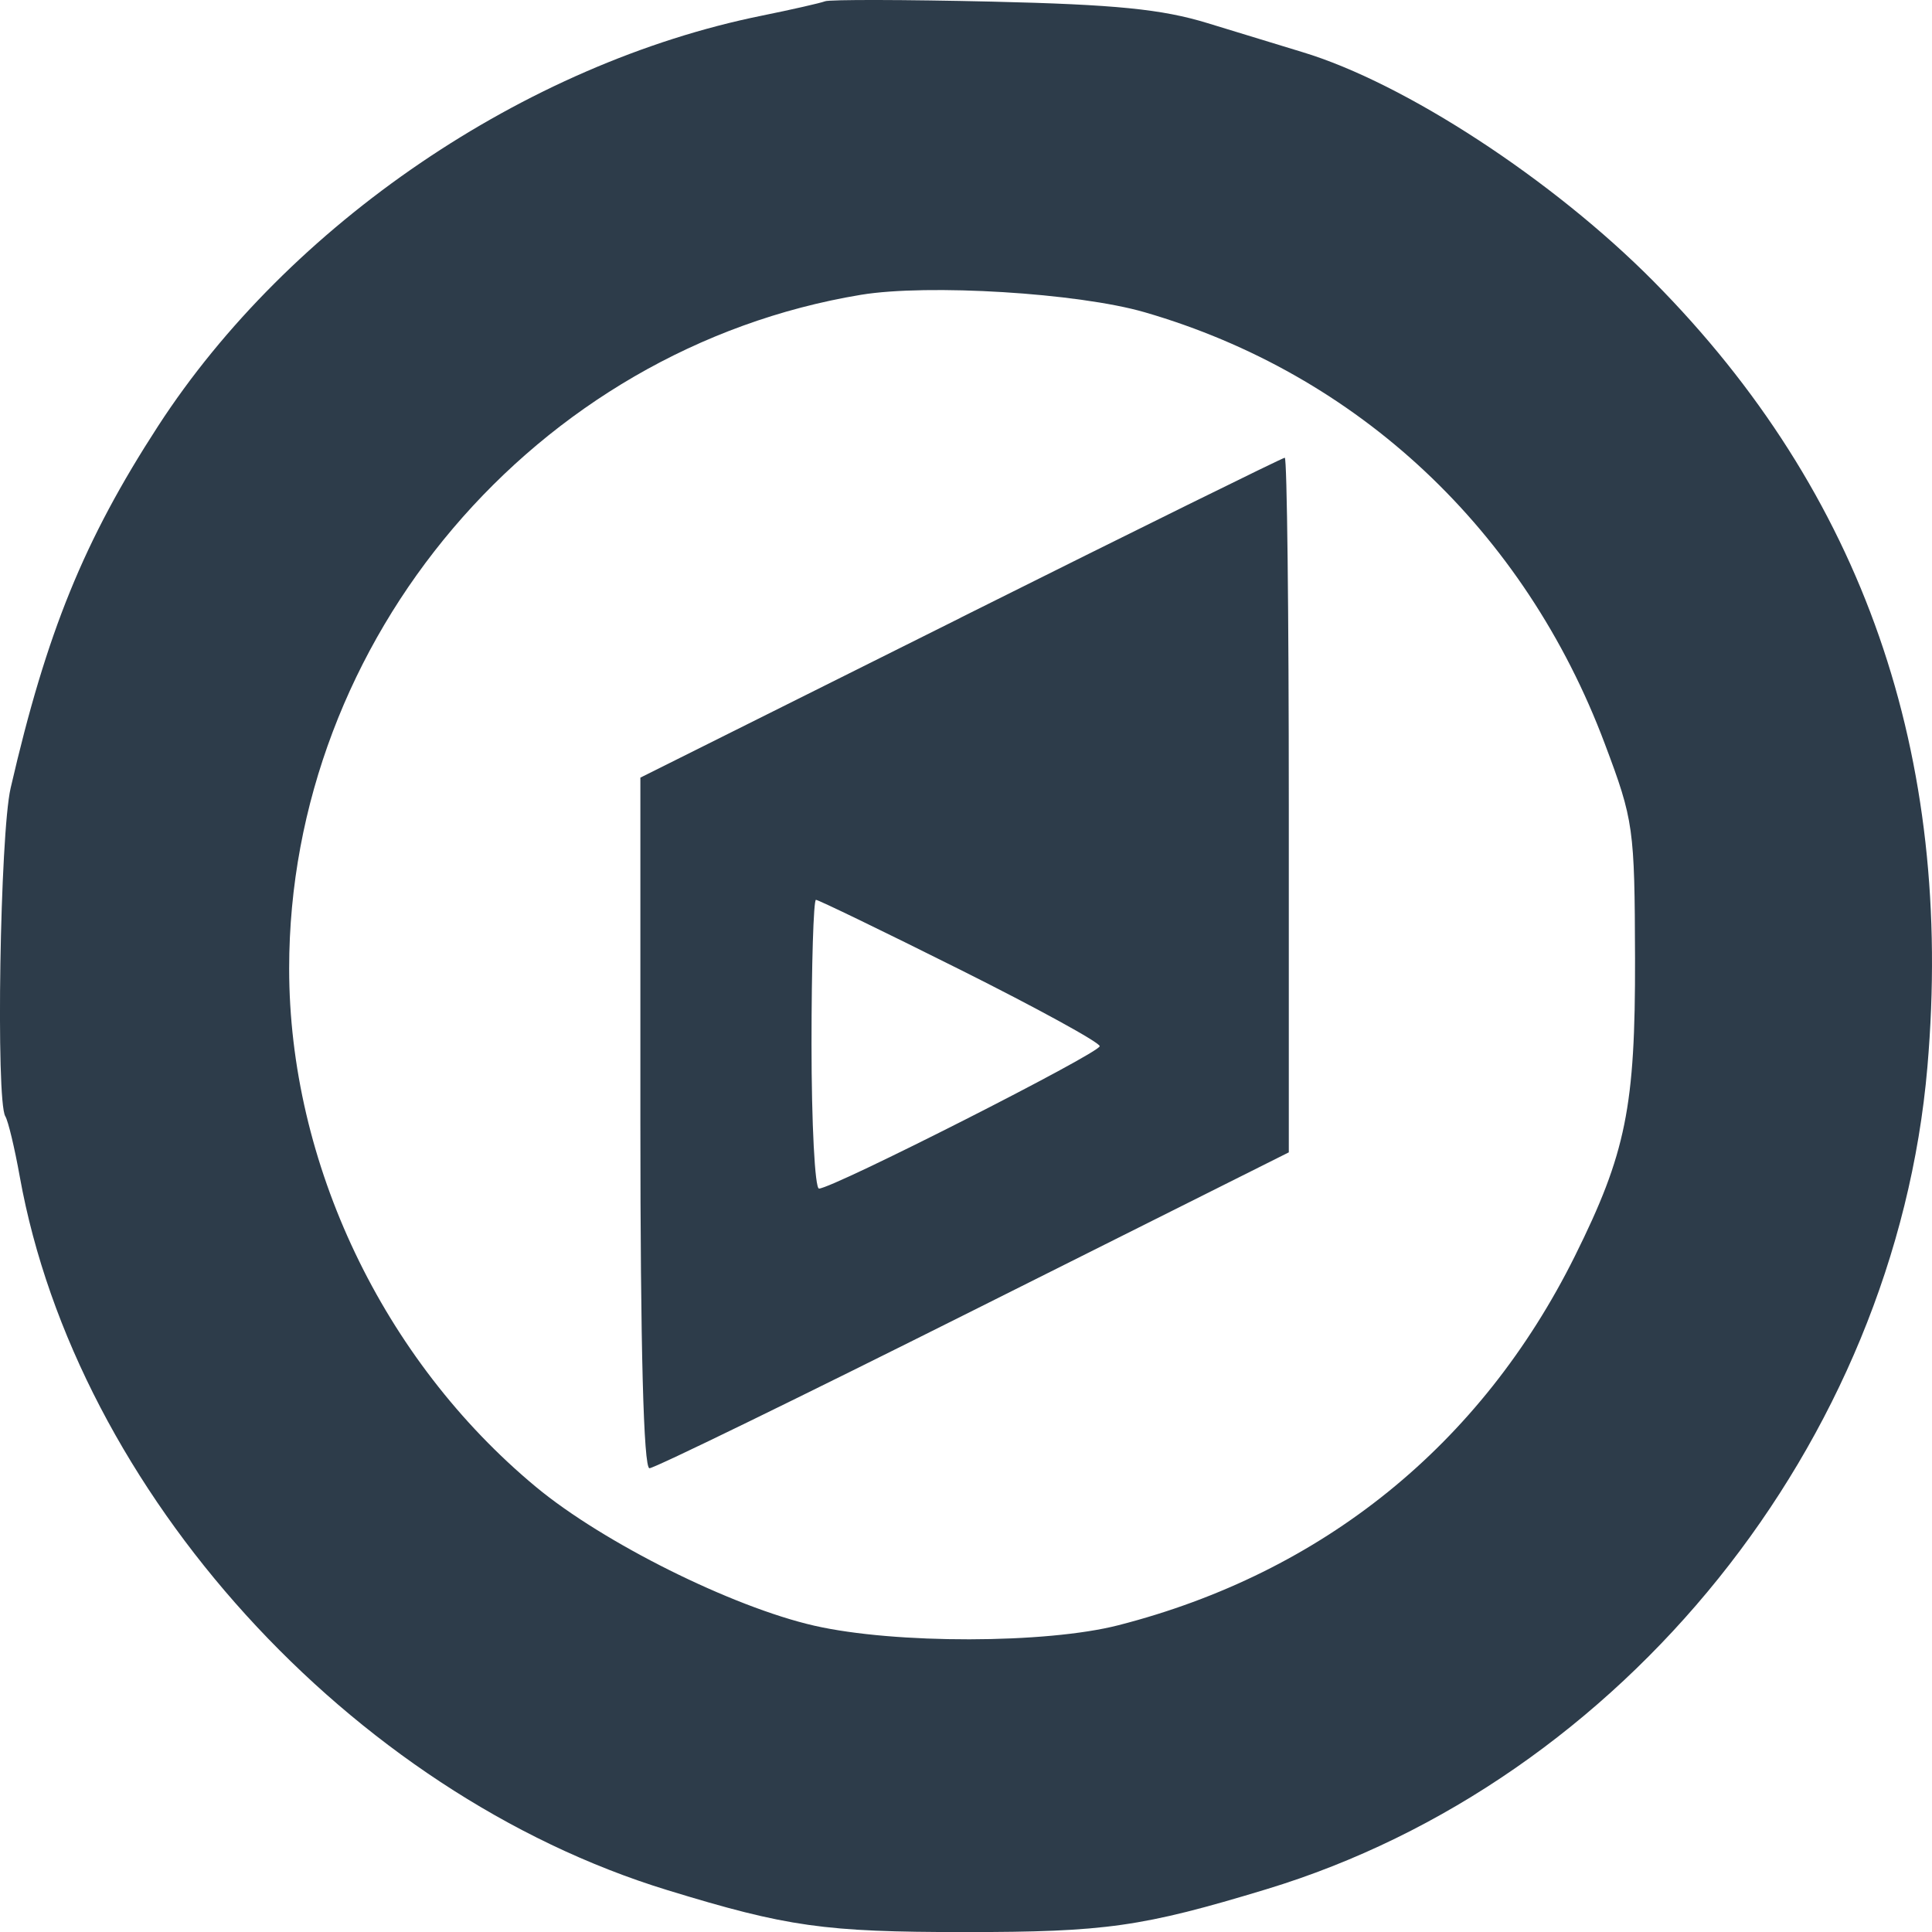 <svg width="24" height="24" fill="none" xmlns="http://www.w3.org/2000/svg"><path fill-rule="evenodd" clip-rule="evenodd" d="M10.249.016c-.062.023-.414.103-.783.178-2.942.595-5.875 2.589-7.503 5.1C1.043 6.713.579 7.851.132 9.79c-.132.57-.185 3.883-.066 4.077.035.056.116.394.18.752.704 3.906 4.108 7.656 8.045 8.861 1.488.456 1.95.521 3.692.521 1.75 0 2.205-.064 3.748-.532 4.43-1.344 7.81-5.548 8.212-10.216.334-3.875-.8-7.13-3.402-9.758-1.25-1.262-3.089-2.464-4.363-2.848L15.003.288c-.57-.175-1.147-.232-2.685-.268-1.076-.025-2.008-.027-2.07-.004zm3.971 3.863c2.652.769 4.72 2.708 5.716 5.362.358.951.37 1.042.375 2.666.004 1.844-.112 2.418-.748 3.698-1.166 2.344-3.13 3.933-5.669 4.584-.9.231-2.778.234-3.778.006-1.024-.234-2.623-1.031-3.457-1.723-1.903-1.579-3.067-4.023-3.067-6.441 0-4.093 3.062-7.7 7.104-8.369.833-.137 2.697-.023 3.524.217zm-2.287 3.795L7.955 9.66v4.289c0 2.8.04 4.29.113 4.29.062 0 1.874-.884 4.027-1.963l3.915-1.961V10c0-2.373-.022-4.314-.05-4.314-.026 0-1.839.894-4.027 1.987zm-.007 4.371c.954.477 1.735.905 1.735.951 0 .086-3.318 1.769-3.487 1.769-.051 0-.093-.807-.093-1.793 0-.987.025-1.794.055-1.794s.836.39 1.79.867z" fill="#2D3C4A"/></svg>